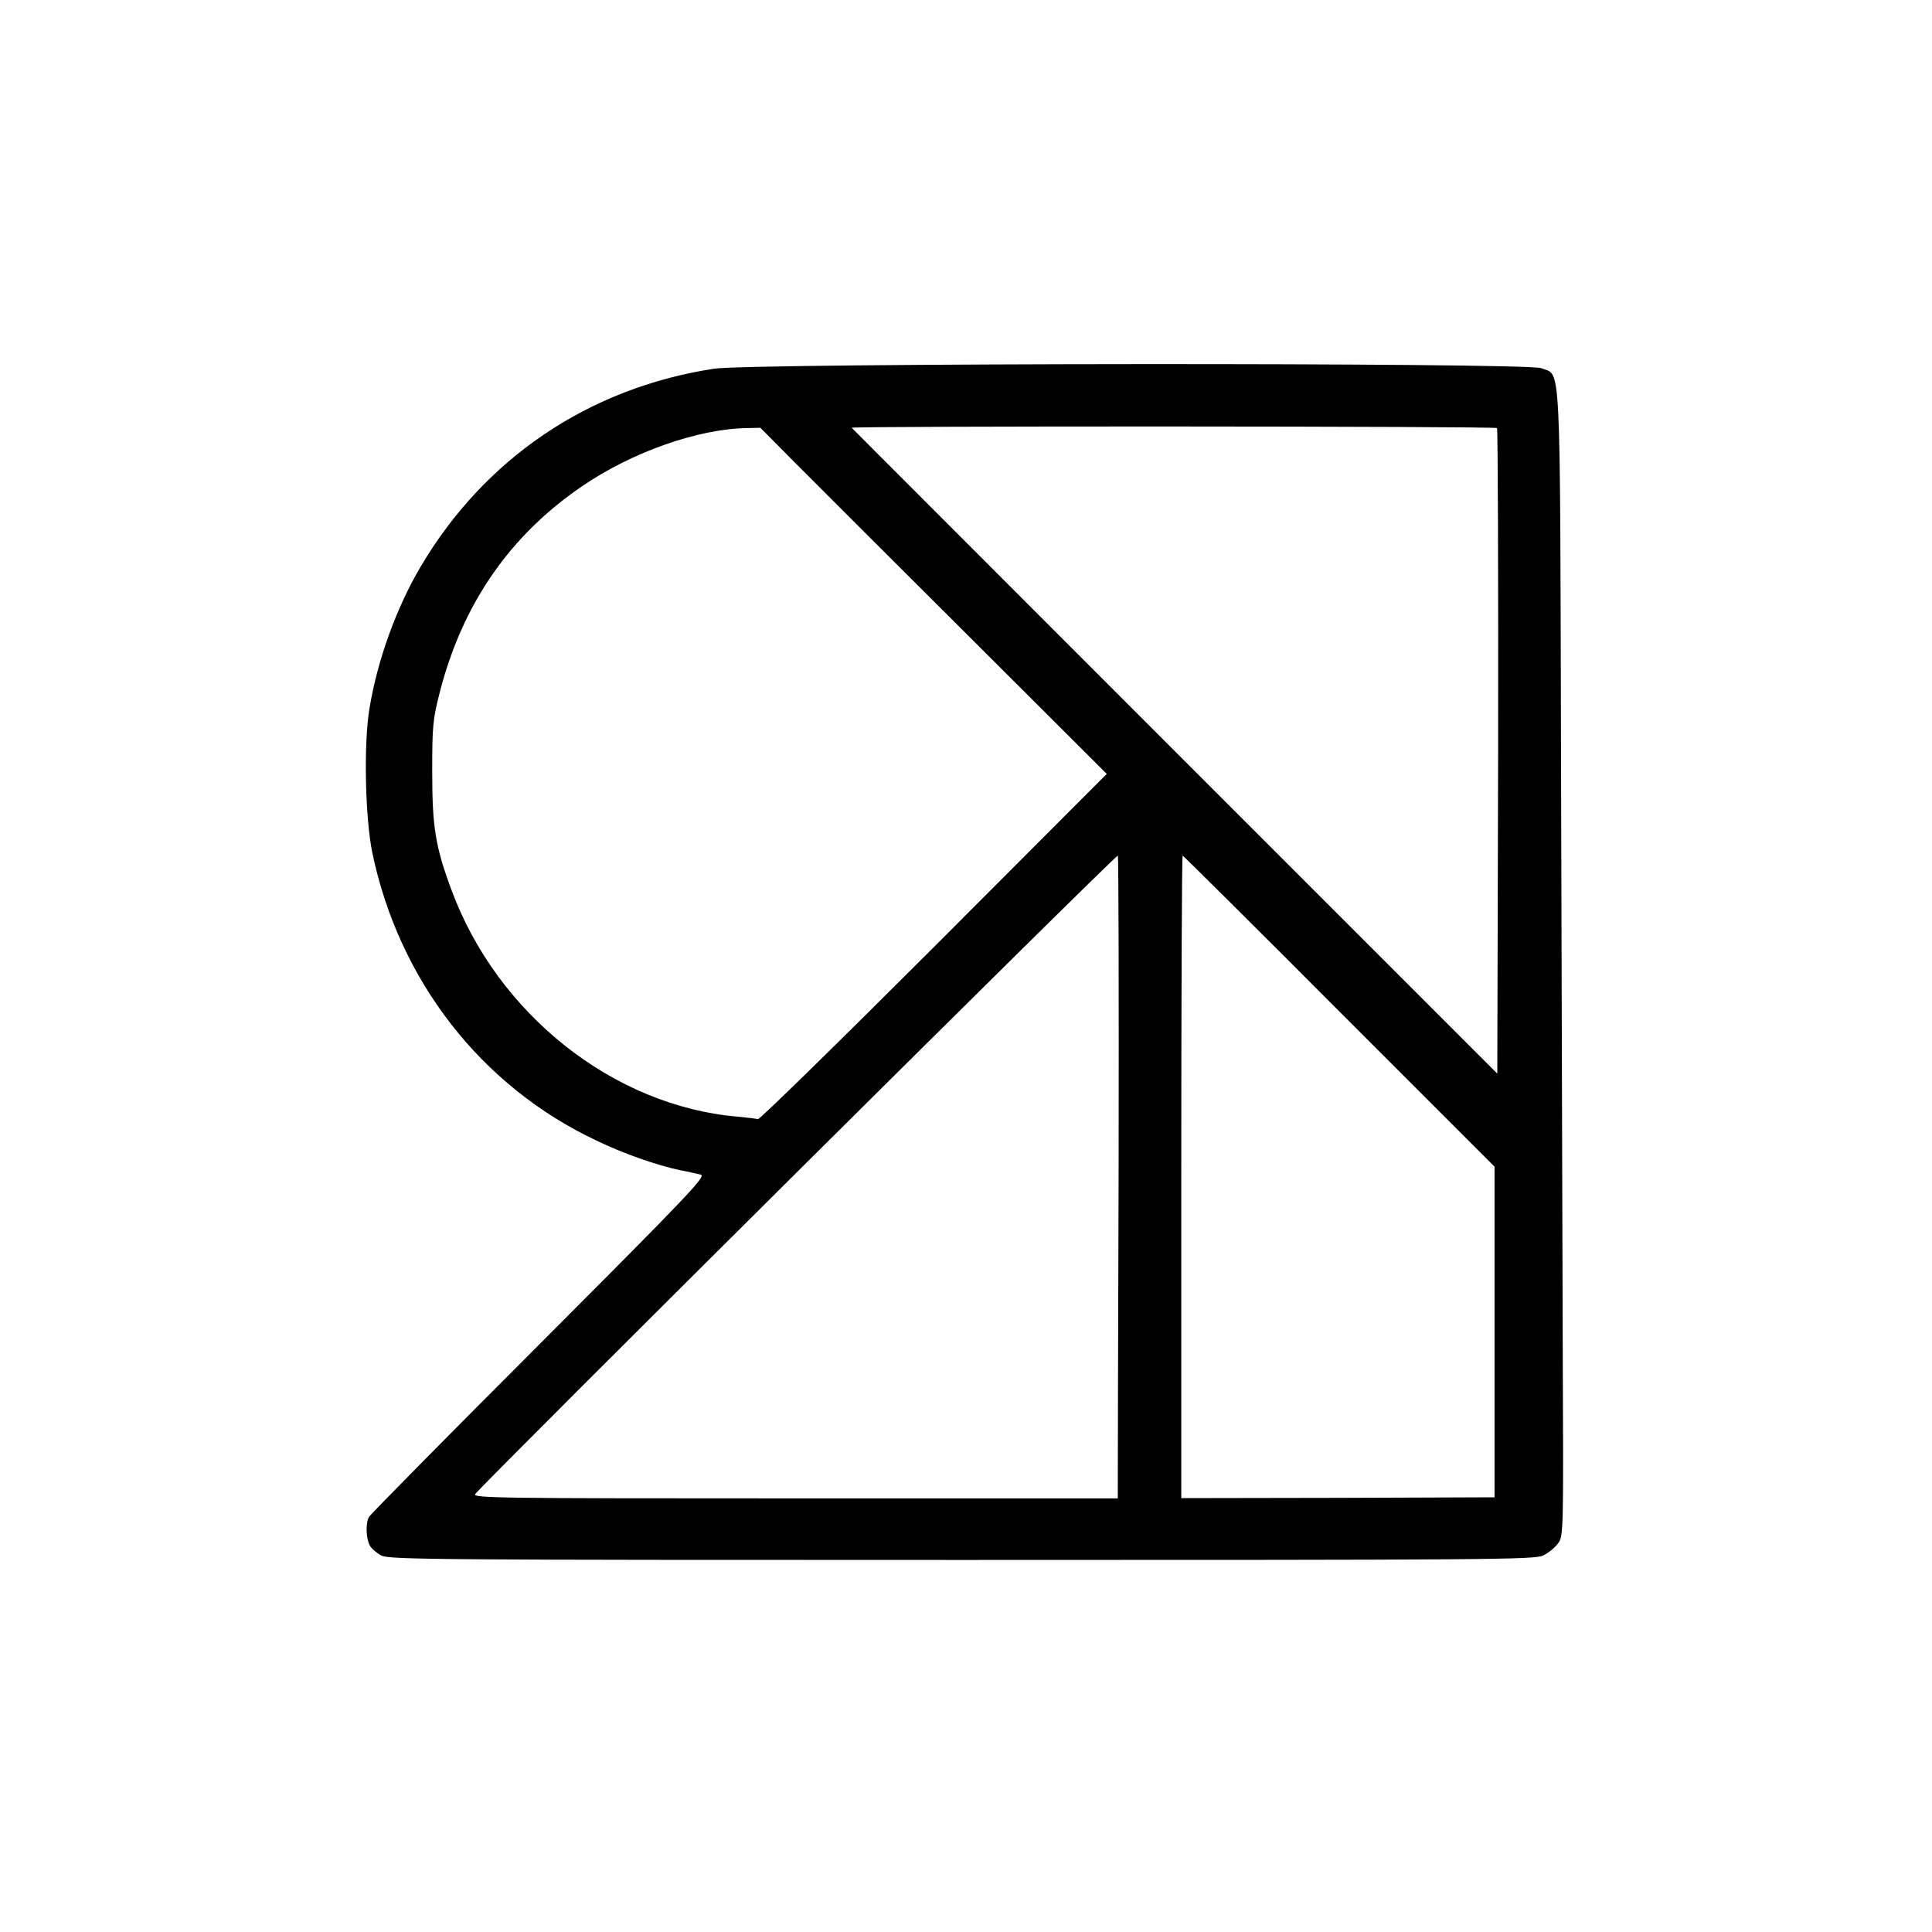 <?xml version="1.0" standalone="no"?>
<!DOCTYPE svg PUBLIC "-//W3C//DTD SVG 20010904//EN"
 "http://www.w3.org/TR/2001/REC-SVG-20010904/DTD/svg10.dtd">
<svg version="1.0" xmlns="http://www.w3.org/2000/svg"
 width="700pt" height="700pt" viewBox="0 0 700 700"
 preserveAspectRatio="xMidYMid meet">
<g transform="translate(0,700) scale(0.1,-0.1)"
fill="#000000" stroke="none">
<path d="M2586 5664 c-454 -70 -831 -325 -1063 -719 -87 -148 -155 -335 -184
-510 -22 -128 -16 -397 10 -525 97 -463 394 -845 811 -1042 99 -48 220 -90
305 -108 28 -5 61 -13 74 -16 21 -5 -44 -73 -584 -614 -335 -335 -613 -617
-618 -626 -13 -22 -11 -78 3 -104 6 -11 25 -27 42 -36 28 -15 215 -16 2103
-16 1909 0 2074 1 2106 16 19 9 43 29 54 44 20 26 20 40 17 727 -1 385 -4
1319 -6 2076 -4 1532 1 1425 -72 1455 -49 21 -2862 19 -2998 -2z m2838 -215
c3 -3 5 -531 4 -1173 l-3 -1166 -1167 1167 c-642 643 -1170 1170 -1172 1173
-6 7 2331 6 2338 -1z m-2522 -147 c81 -81 363 -363 628 -627 l480 -479 -626
-627 c-345 -345 -632 -626 -638 -624 -6 2 -39 6 -72 9 -451 38 -872 372 -1038
821 -59 158 -70 229 -70 430 0 164 2 189 28 289 82 318 253 566 516 745 180
123 419 207 595 210 l50 1 147 -148z m1151 -2525 c-2 -617 -3 -1141 -3 -1164
l0 -42 -1171 0 c-1074 0 -1169 1 -1157 16 48 58 2317 2313 2328 2313 3 0 4
-505 3 -1123z m799 559 l563 -563 0 -599 0 -599 -568 -2 -567 -1 0 1164 c0
640 2 1164 5 1164 2 0 258 -254 567 -564z"/>
</g>
</svg>
